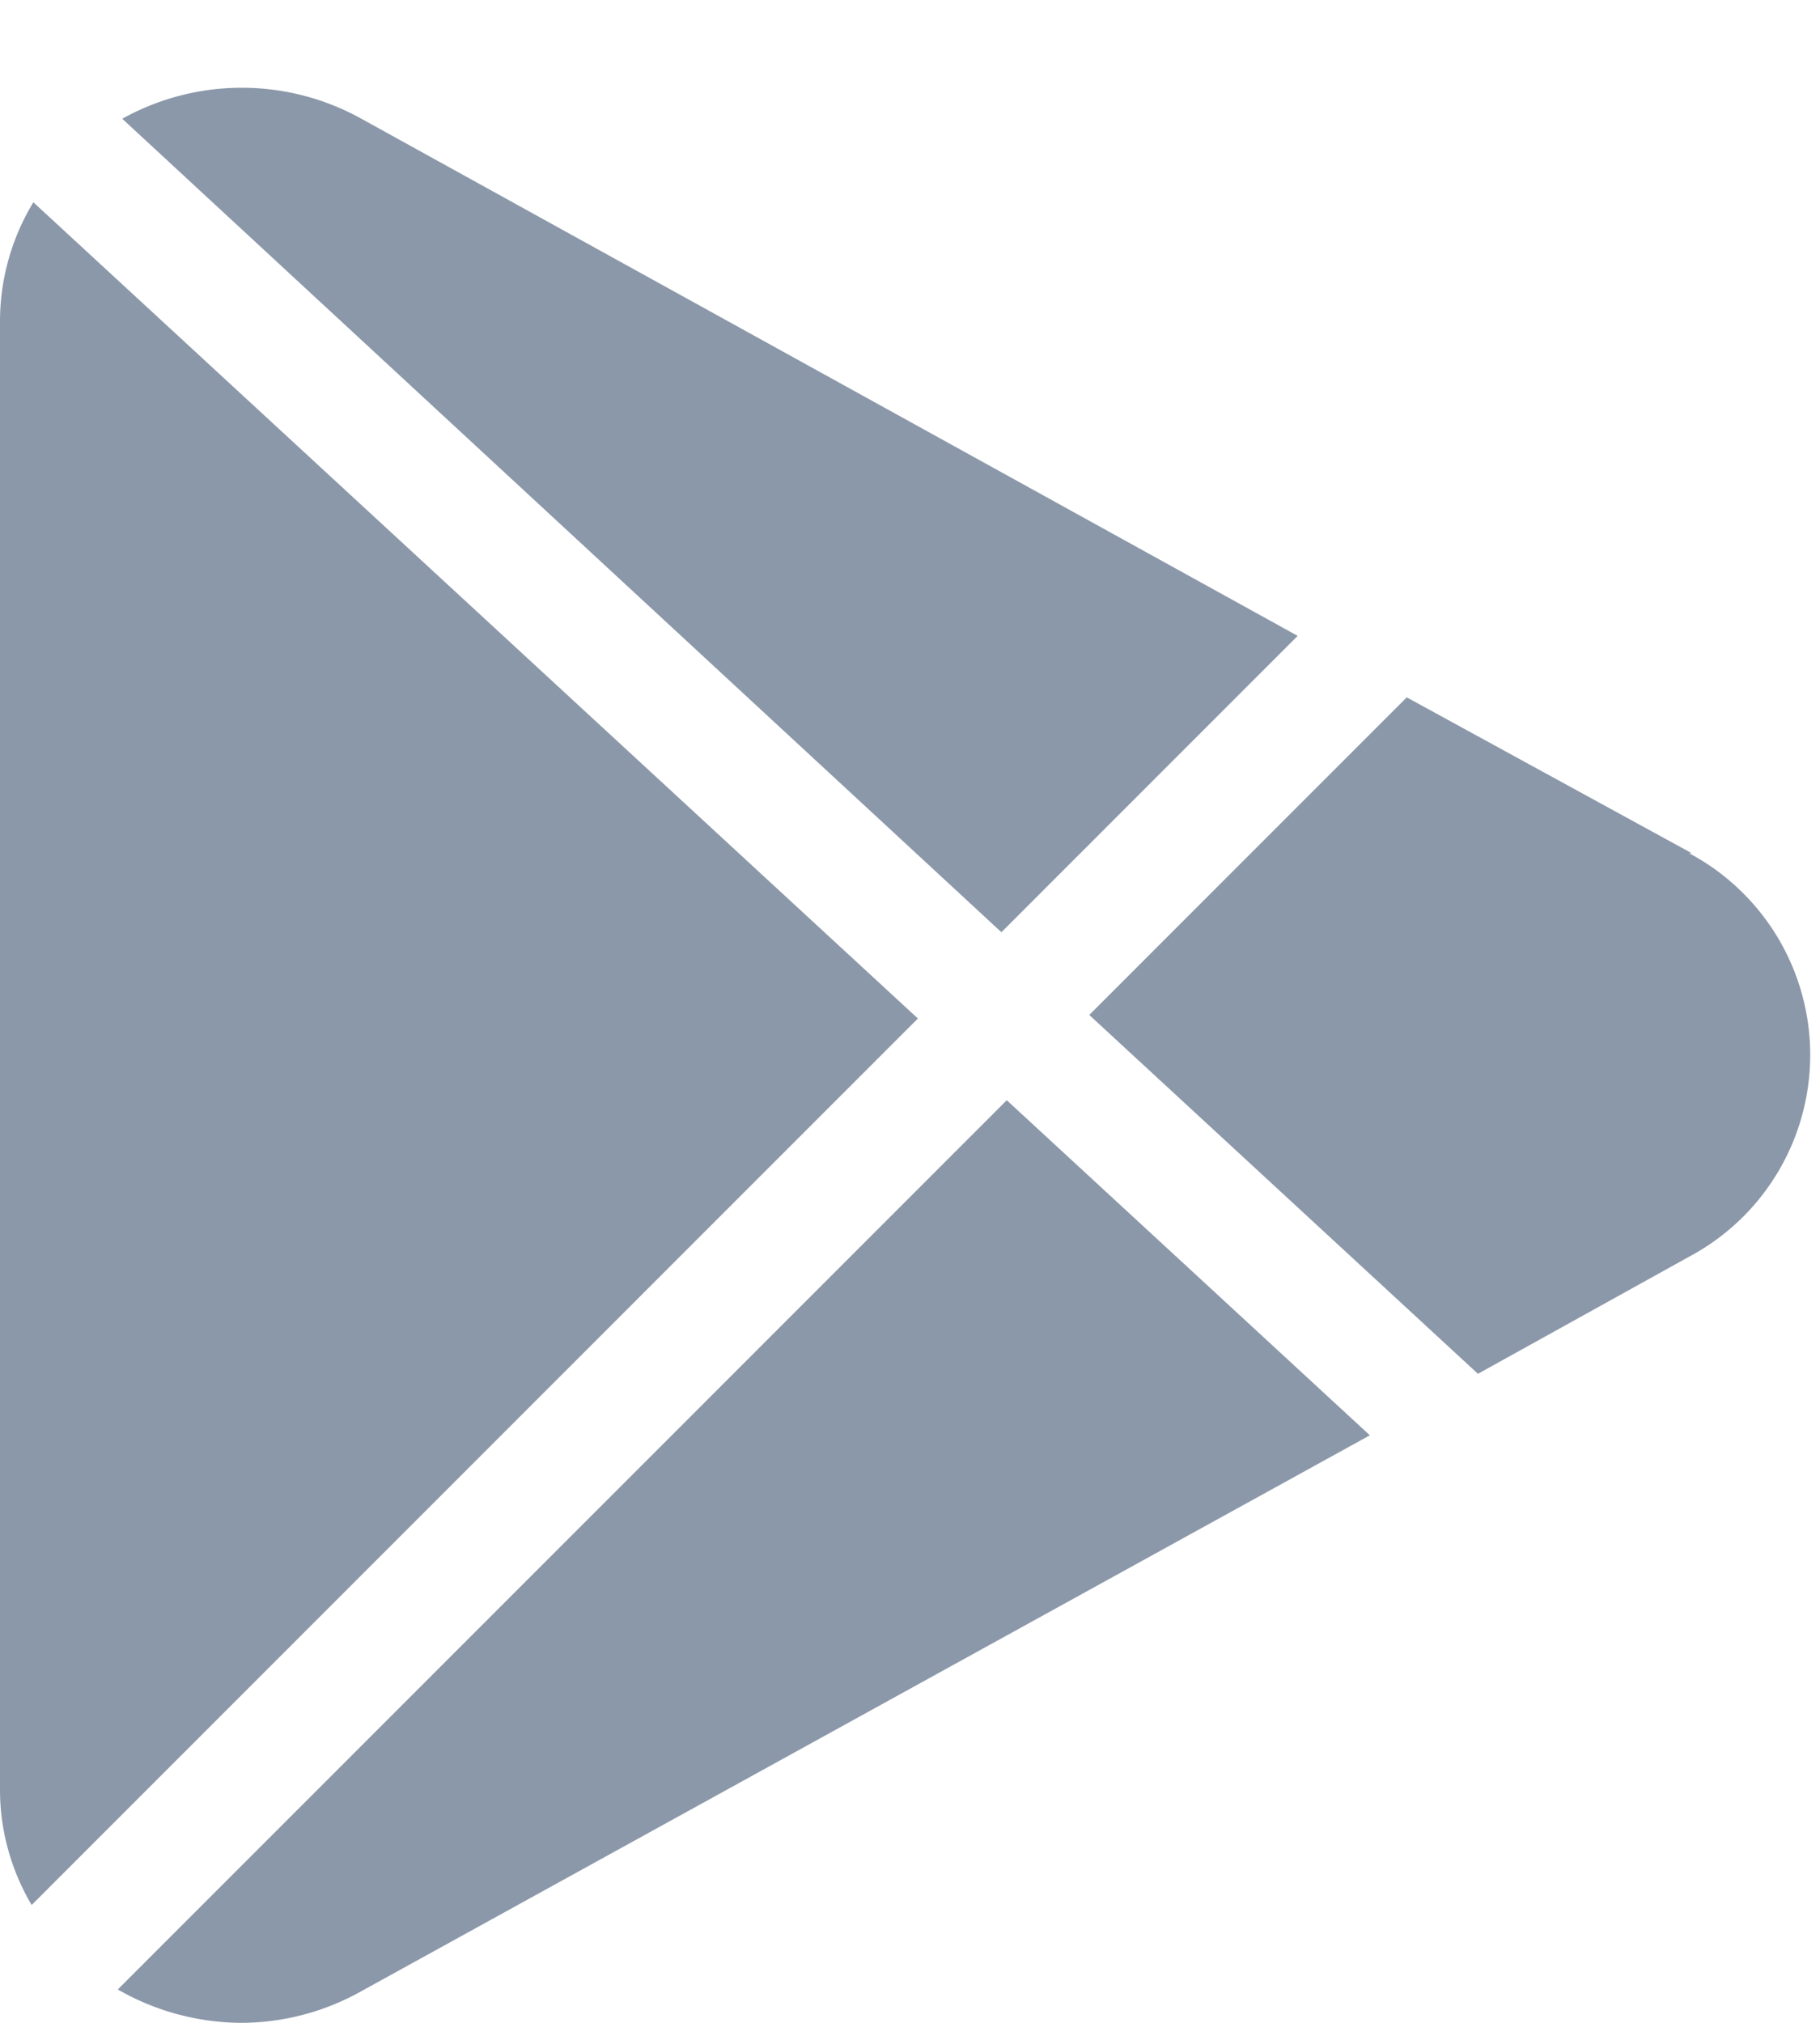 <svg xmlns="http://www.w3.org/2000/svg" width="18" height="20" viewBox="0 0 18 20">
    <g fill="#8B98A9" fill-rule="nonzero">
        <path d="M3.574 1.174a2.435 2.435 0 0 0-2.365 0l8.695 8.043 2.93-2.93-9.26-5.113zM.33 2A2.27 2.27 0 0 0 0 3.174v14.522c0 .4.109.794.313 1.139l8.765-8.765L.33 2zM16.73 8.435l-2.817-1.54-3.14 3.14 3.844 3.548 2.087-1.157a2.26 2.26 0 0 0 0-3.991h.026zM9.957 10.878L1.165 19.67a2.47 2.47 0 0 0 1.226.33c.415-.002.822-.11 1.183-.313l9.974-5.496-3.591-3.313z"/>
    </g>
</svg>
